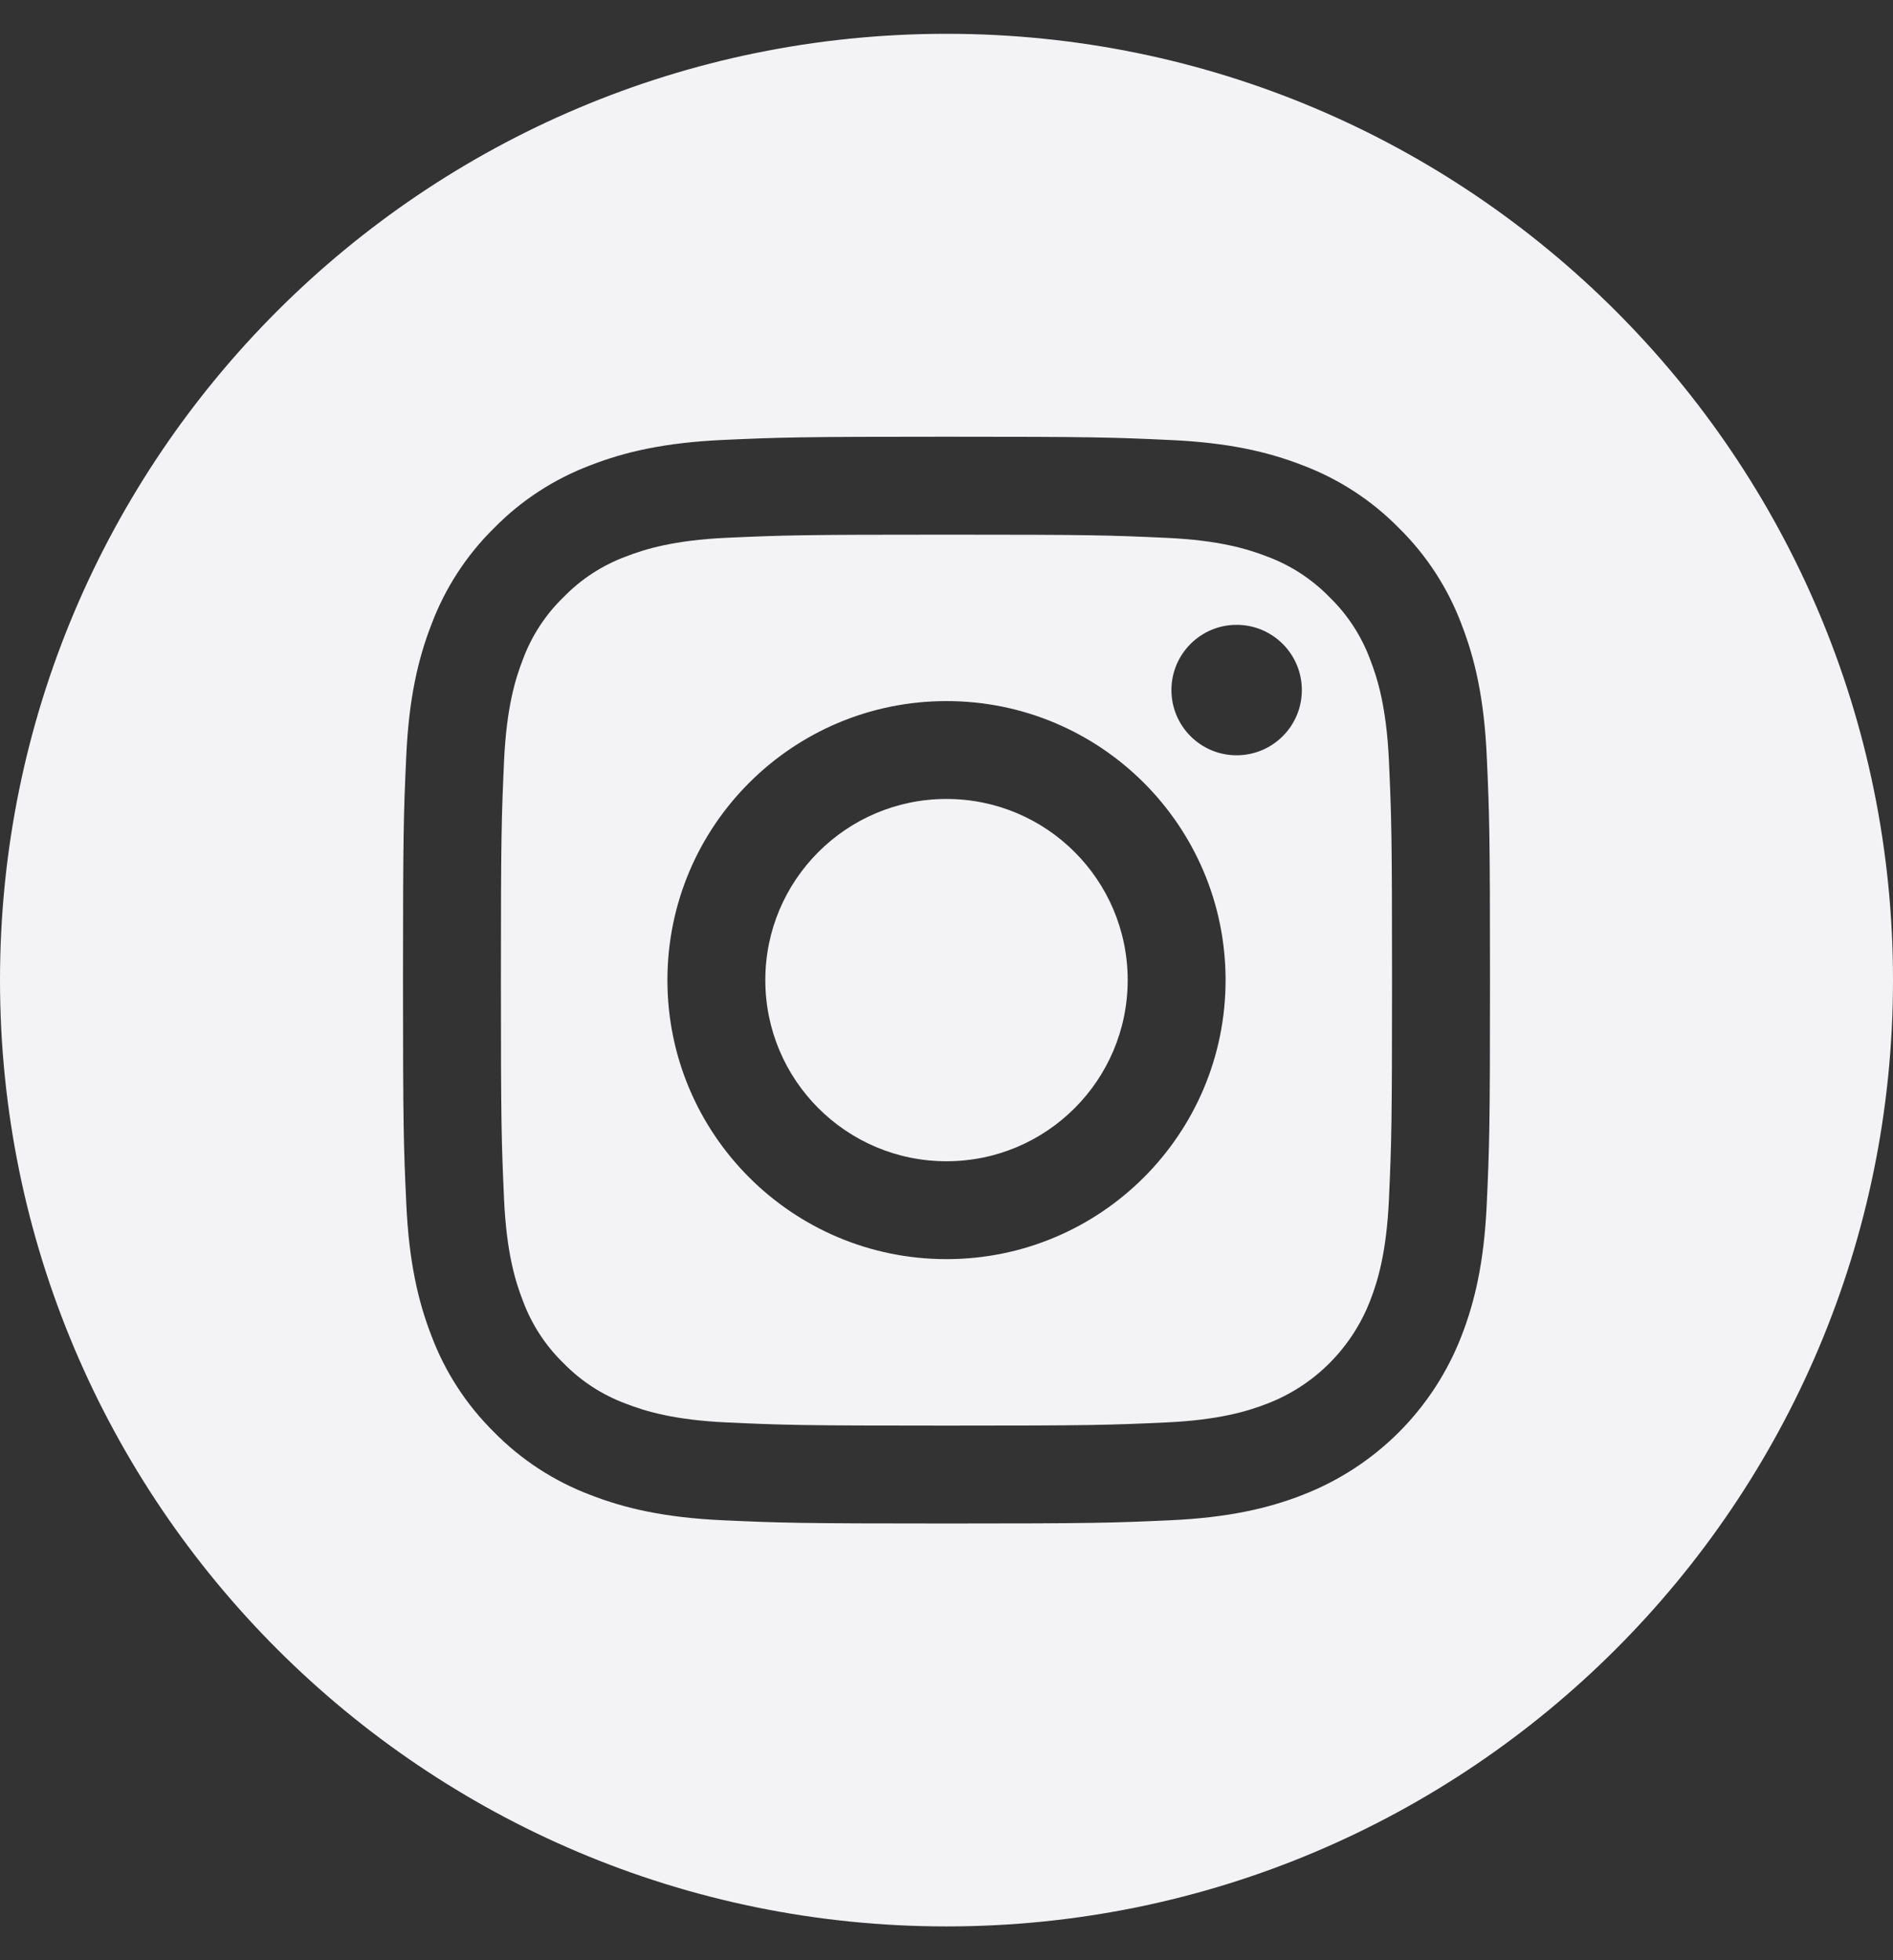 <?xml version="1.0" encoding="UTF-8"?> <svg xmlns="http://www.w3.org/2000/svg" width="28" height="29" viewBox="0 0 28 29" fill="none"><rect x="0" y="0" width="28" height="29" fill="#333333" stroke="none"/><g clip-path="url(#clip0_86_93)"><path d="M16.68 14.5C16.68 15.98 15.48 17.18 14 17.18C12.52 17.18 11.32 15.98 11.32 14.5C11.32 13.02 12.52 11.82 14 11.82C15.48 11.82 16.68 13.02 16.68 14.5Z" fill="#F3F3F5"></path><path d="M20.267 9.759C20.138 9.41 19.933 9.094 19.666 8.835C19.406 8.568 19.09 8.362 18.741 8.233C18.458 8.123 18.032 7.992 17.249 7.957C16.401 7.918 16.146 7.91 14 7.91C11.853 7.91 11.599 7.918 10.752 7.956C9.968 7.992 9.542 8.123 9.259 8.233C8.91 8.362 8.594 8.568 8.335 8.835C8.067 9.094 7.862 9.41 7.733 9.759C7.623 10.042 7.492 10.468 7.456 11.252C7.418 12.1 7.409 12.354 7.409 14.5C7.409 16.647 7.418 16.901 7.456 17.749C7.492 18.533 7.623 18.958 7.733 19.241C7.862 19.591 8.067 19.907 8.334 20.166C8.594 20.433 8.909 20.638 9.259 20.767C9.542 20.877 9.968 21.008 10.752 21.044C11.599 21.083 11.853 21.091 14 21.091C16.147 21.091 16.401 21.083 17.248 21.044C18.032 21.008 18.458 20.877 18.741 20.767C19.088 20.634 19.403 20.429 19.666 20.166C19.928 19.903 20.133 19.588 20.267 19.241C20.377 18.958 20.508 18.533 20.544 17.749C20.582 16.901 20.59 16.647 20.59 14.5C20.59 12.354 20.582 12.1 20.544 11.252C20.508 10.468 20.377 10.042 20.267 9.759ZM14 18.628C11.72 18.628 9.872 16.78 9.872 14.5C9.872 12.22 11.72 10.372 14 10.372C16.28 10.372 18.128 12.22 18.128 14.5C18.128 16.78 16.28 18.628 14 18.628ZM18.291 11.174C17.759 11.174 17.327 10.742 17.327 10.209C17.327 9.676 17.759 9.244 18.291 9.244C18.824 9.244 19.256 9.676 19.256 10.209C19.256 10.742 18.824 11.174 18.291 11.174Z" fill="#F3F3F5"></path><path d="M14 0.5C6.269 0.5 0 6.769 0 14.5C0 22.231 6.269 28.5 14 28.5C21.731 28.5 28 22.231 28 14.5C28 6.769 21.731 0.5 14 0.5ZM21.991 17.814C21.952 18.67 21.816 19.254 21.617 19.766C21.41 20.3 21.095 20.785 20.69 21.19C20.285 21.595 19.8 21.91 19.266 22.117C18.755 22.316 18.17 22.451 17.315 22.491C16.457 22.53 16.183 22.539 14 22.539C11.817 22.539 11.543 22.53 10.686 22.491C9.83 22.451 9.246 22.316 8.734 22.117C8.198 21.915 7.712 21.599 7.31 21.19C6.902 20.788 6.585 20.302 6.383 19.766C6.185 19.255 6.049 18.67 6.01 17.815C5.97 16.957 5.961 16.683 5.961 14.5C5.961 12.317 5.97 12.043 6.009 11.186C6.048 10.33 6.184 9.746 6.383 9.234C6.585 8.698 6.901 8.212 7.31 7.81C7.712 7.401 8.198 7.085 8.734 6.883C9.246 6.684 9.83 6.549 10.686 6.509C11.543 6.47 11.817 6.461 14 6.461C16.183 6.461 16.457 6.47 17.314 6.51C18.17 6.549 18.754 6.684 19.266 6.883C19.802 7.085 20.288 7.401 20.69 7.81C21.099 8.212 21.415 8.698 21.617 9.234C21.816 9.746 21.952 10.33 21.991 11.186C22.03 12.043 22.039 12.317 22.039 14.5C22.039 16.683 22.03 16.957 21.991 17.814Z" fill="#F3F3F5"></path></g><defs><clipPath id="clip0_86_93"><rect width="28" height="28" fill="white" transform="translate(0 0.5)"></rect></clipPath></defs></svg> 